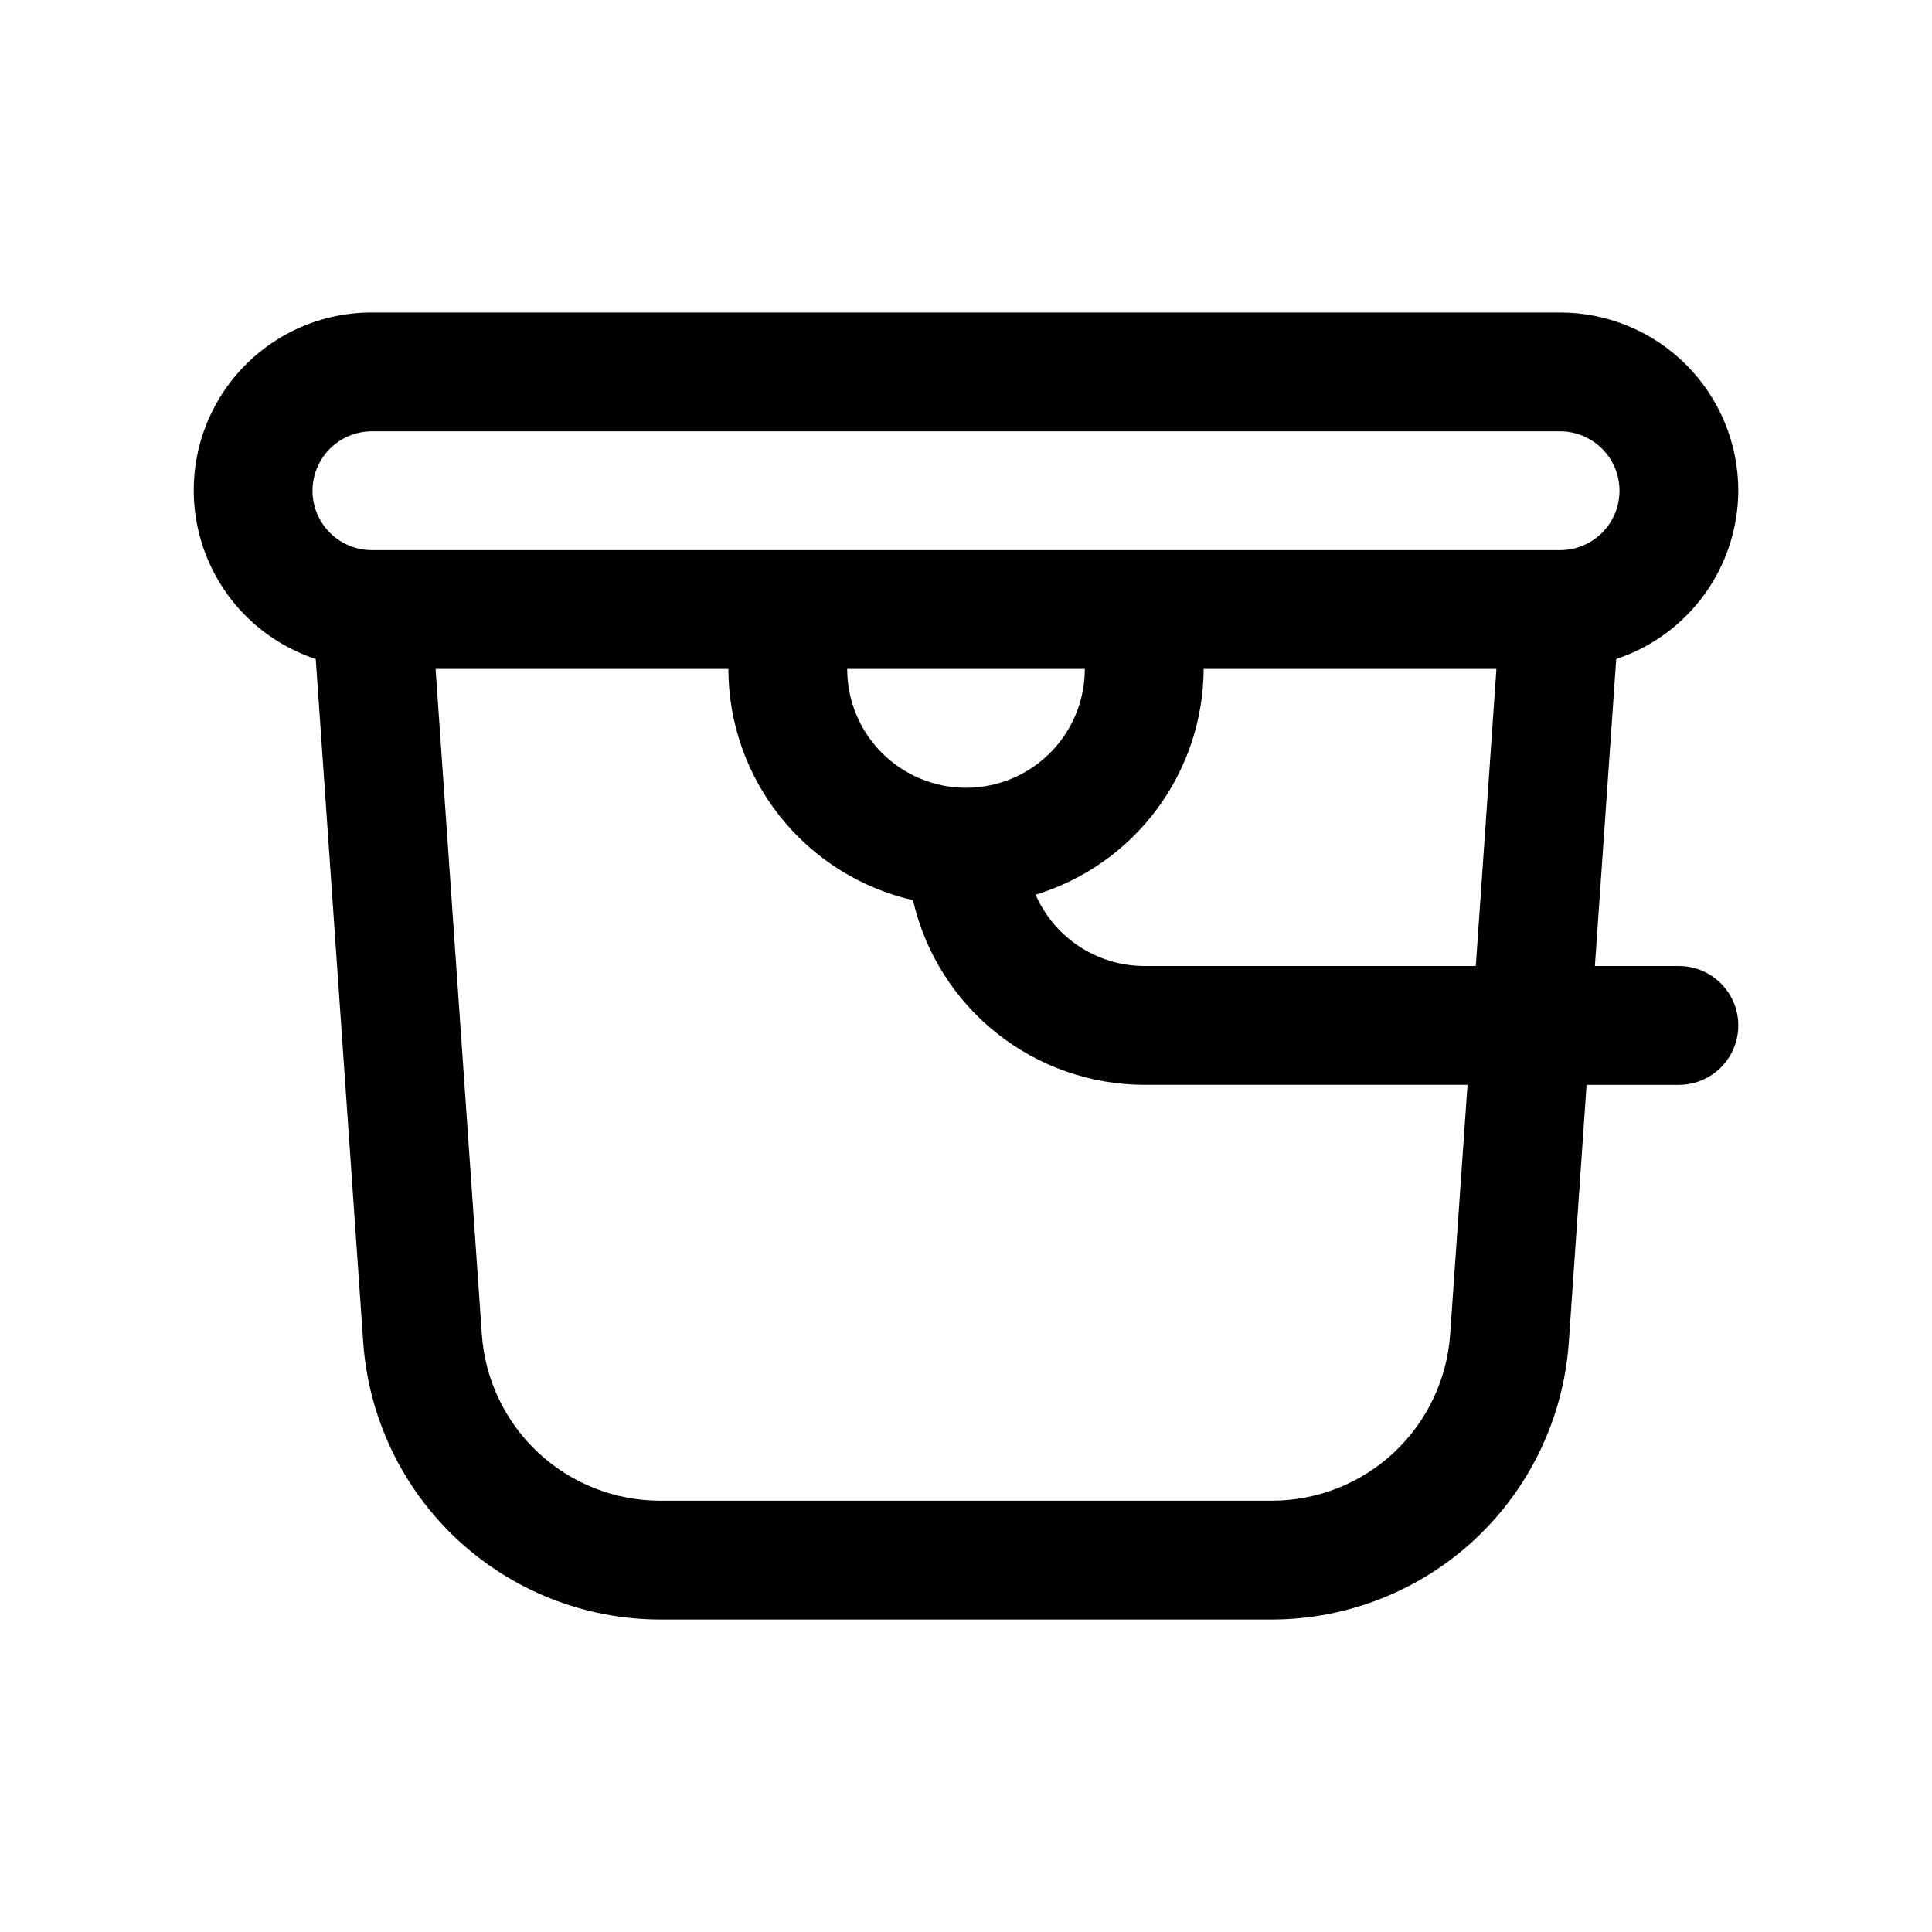 <?xml version="1.0" encoding="UTF-8"?>
<!-- Uploaded to: ICON Repo, www.iconrepo.com, Generator: ICON Repo Mixer Tools -->
<svg fill="#000000" width="800px" height="800px" version="1.1" viewBox="144 144 512 512" xmlns="http://www.w3.org/2000/svg">
 <path d="m604.67 274.05c0-12.527-4.977-24.543-13.836-33.398-8.855-8.859-20.871-13.836-33.398-13.836h-314.88c-15.066-0.031-29.234 7.141-38.129 19.301-8.891 12.16-11.43 27.84-6.832 42.184 4.598 14.348 15.777 25.629 30.082 30.352l12.594 181.28c1.445 19.863 10.34 38.445 24.902 52.027 14.562 13.586 33.715 21.168 53.629 21.23h162.39c19.914-0.059 39.074-7.641 53.641-21.223 14.566-13.586 23.461-32.172 24.906-52.035l4.723-68.438h24.465c5.625 0 10.824-3.004 13.637-7.875 2.812-4.871 2.812-10.871 0-15.742s-8.012-7.871-13.637-7.871h-22.262l5.652-81.348v-0.004c9.383-3.113 17.551-9.094 23.355-17.094 5.805-8.004 8.953-17.625 9-27.508zm-362.11-15.746h314.88c5.625 0 10.824 3.004 13.637 7.875 2.812 4.871 2.812 10.871 0 15.742-2.812 4.871-8.012 7.871-13.637 7.871h-314.88c-5.625 0-10.824-3-13.637-7.871-2.812-4.871-2.812-10.871 0-15.742 2.812-4.871 8.012-7.875 13.637-7.875zm157.44 94.465c-8.352 0-16.363-3.316-22.266-9.223-5.906-5.906-9.223-13.914-9.223-22.266h62.977c0 8.352-3.32 16.359-9.223 22.266-5.906 5.906-13.914 9.223-22.266 9.223zm128.3 144.97c-0.859 11.918-6.191 23.07-14.926 31.223-8.738 8.152-20.23 12.703-32.18 12.734h-162.39c-11.949-0.031-23.441-4.582-32.18-12.734-8.734-8.152-14.066-19.305-14.926-31.223l-12.262-176.46h77.586c0.023 14.242 4.879 28.055 13.766 39.184 8.887 11.129 21.281 18.918 35.164 22.094 3.176 13.883 10.965 26.281 22.094 35.168 11.129 8.887 24.941 13.738 39.184 13.766h85.68zm-81.066-97.738c-6.113-0.016-12.09-1.812-17.199-5.168-5.113-3.352-9.137-8.125-11.582-13.727 12.836-3.914 24.082-11.832 32.094-22.598 8.012-10.766 12.367-23.812 12.434-37.23h77.586l-5.465 78.719z"/>
</svg>